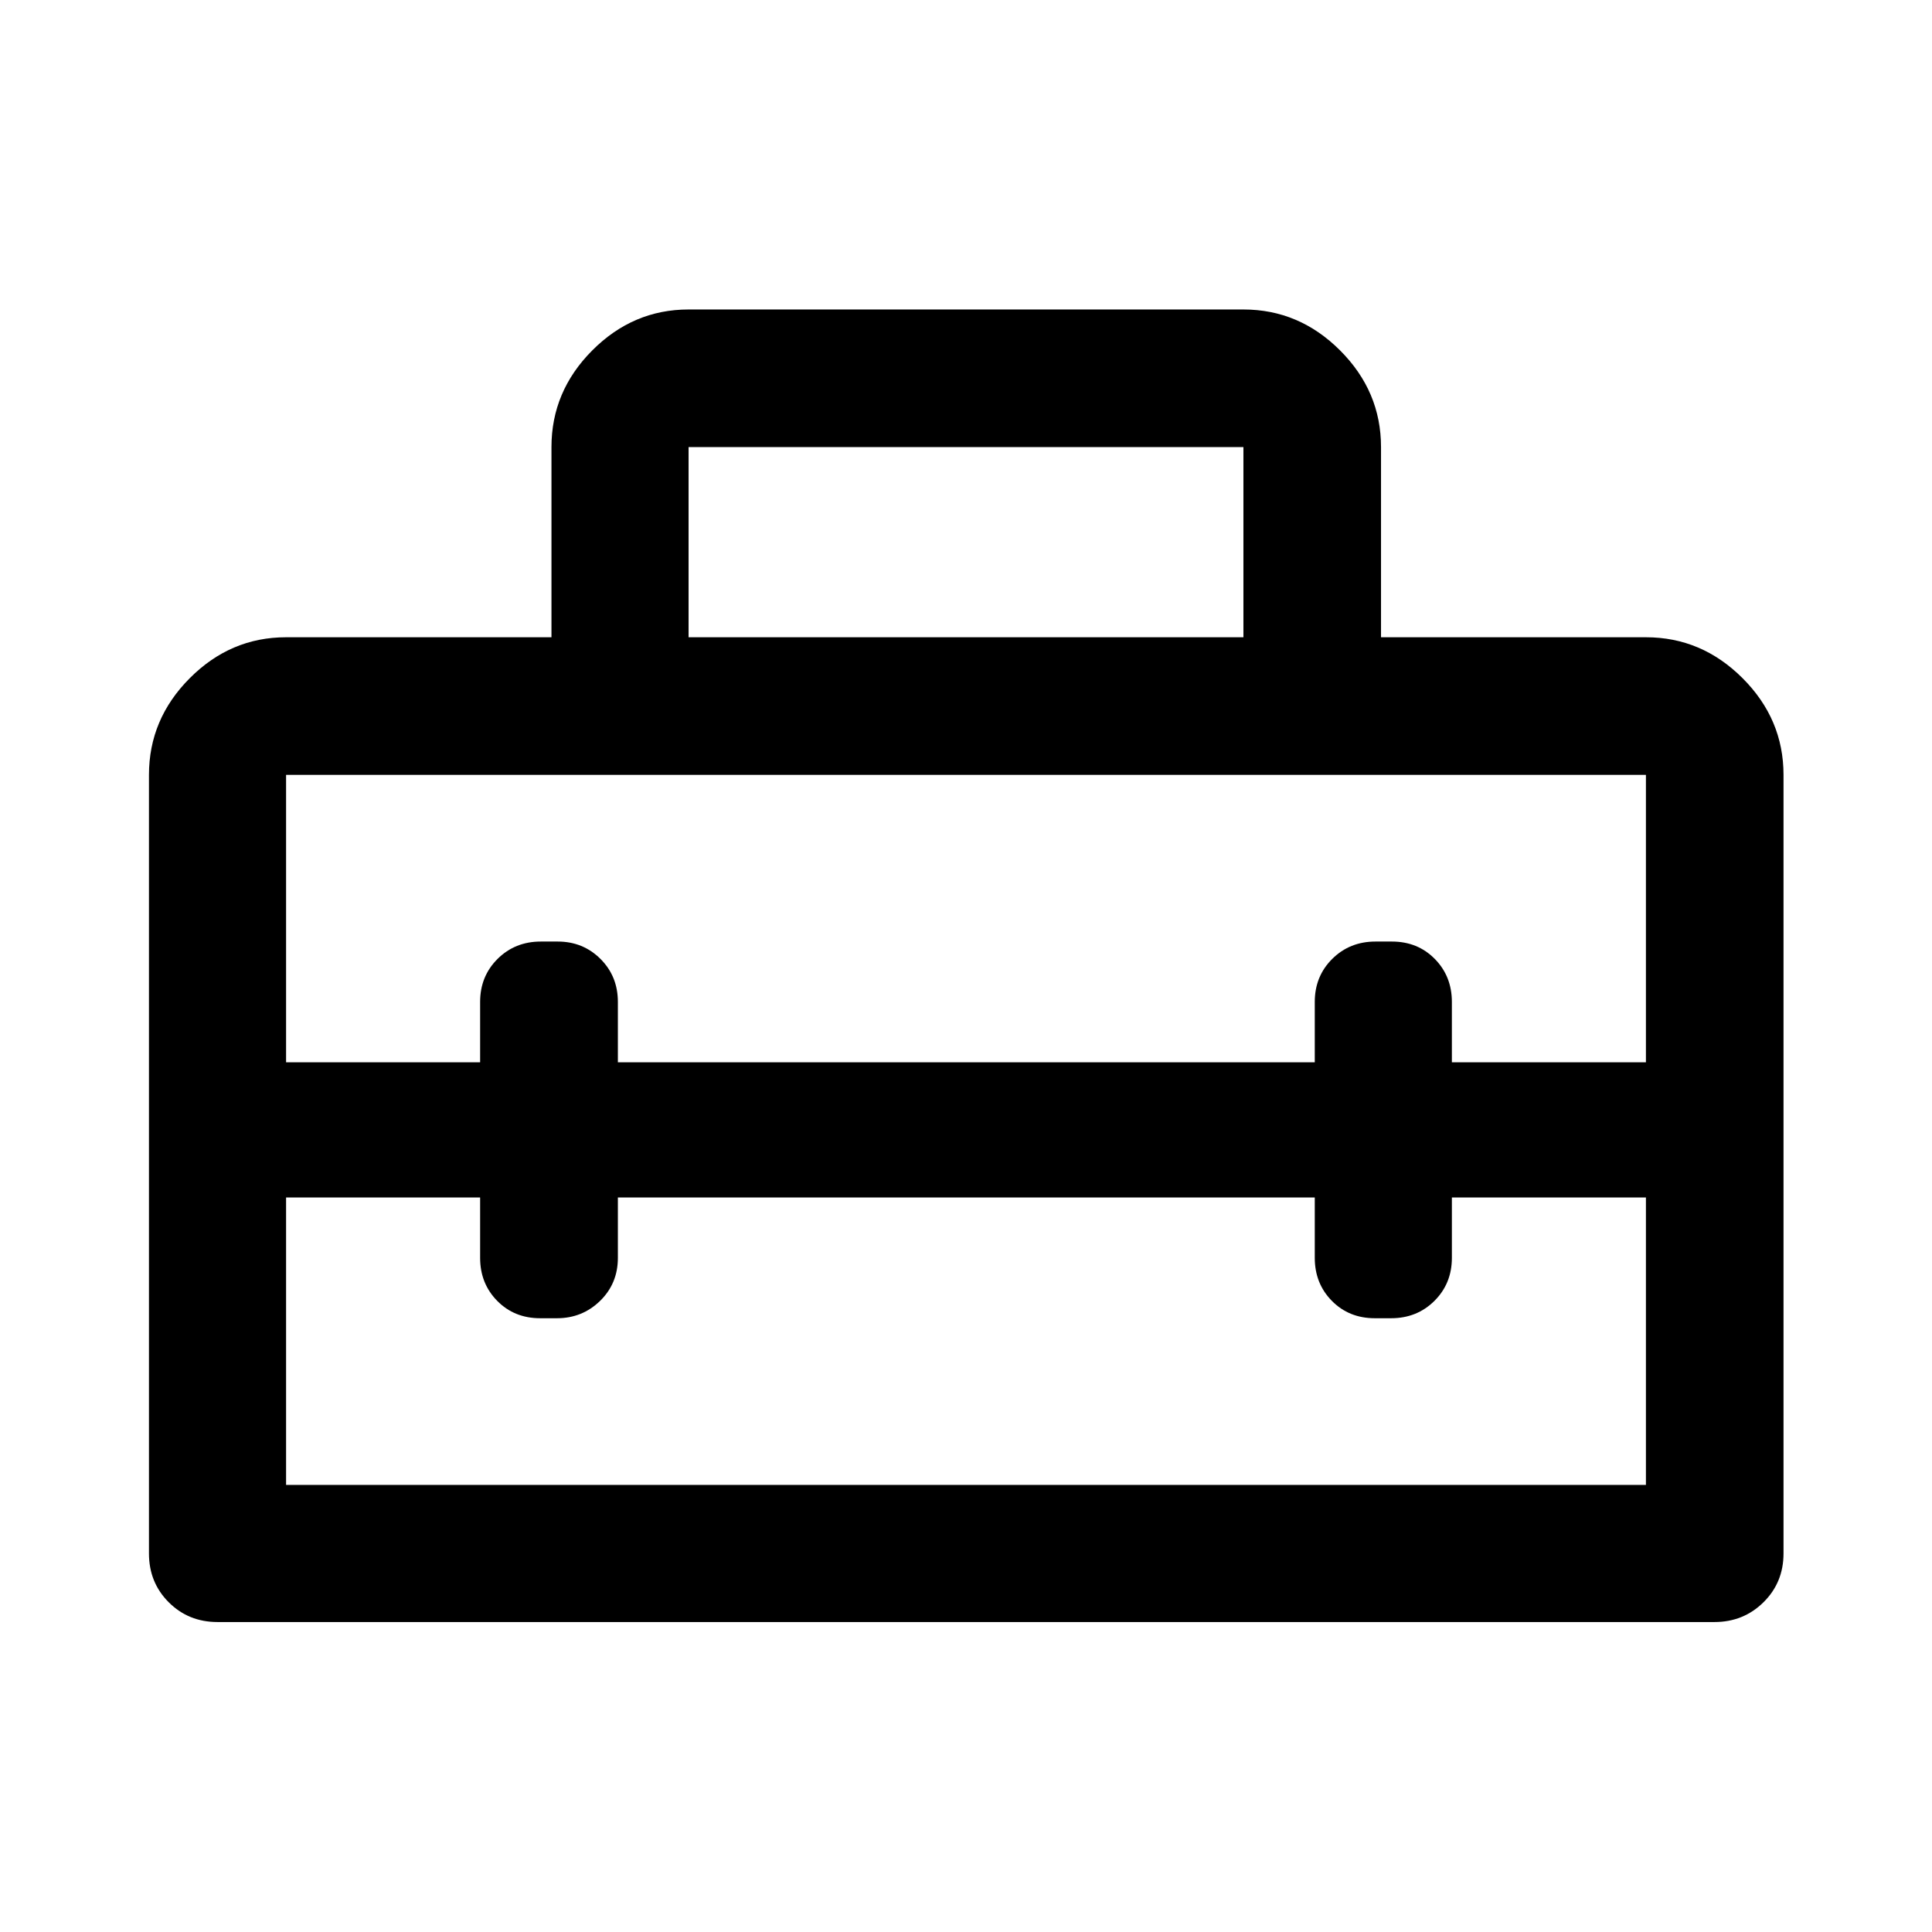 <svg xmlns="http://www.w3.org/2000/svg" width="48" height="48" viewBox="0 -960 960 960"><path d="M480-398.57ZM74.02-188.09v-386.89q0-27.7 20.27-48.03 20.26-20.34 47.86-20.34h131.87v-94.5q0-27.7 20.27-48.03 20.26-20.34 47.86-20.34h275.7q27.7 0 48.03 20.34 20.34 20.33 20.34 48.03v94.5h131.63q27.7 0 48.03 20.34 20.34 20.33 20.34 48.03v386.89q0 14.43-9.96 24.25-9.95 9.82-24.35 9.82H108.09q-14.43 0-24.25-9.82t-9.82-24.25Zm233-176.89v30q0 12.75-8.84 21.38-8.84 8.62-21.42 8.62h-8.37q-12.82 0-21.32-8.62-8.5-8.63-8.5-21.38v-30h-96.42v142.83h675.7v-142.83h-96.42v30q0 12.75-8.67 21.38-8.68 8.62-21.5 8.62h-8.13q-12.83 0-21.33-8.62-8.5-8.63-8.5-21.38v-30H307.02Zm-164.87-210v142.83h96.42v-30q0-12.75 8.67-21.38 8.68-8.62 21.5-8.62h8.37q12.59 0 21.25 8.62 8.66 8.63 8.66 21.38v30H653.3v-30q0-12.75 8.68-21.38 8.68-8.62 21.5-8.62h8.13q12.82 0 21.32 8.62 8.5 8.63 8.5 21.38v30h96.42v-142.83h-675.7Zm200-68.37h275.7v-94.5h-275.7v94.5Z"/></svg>